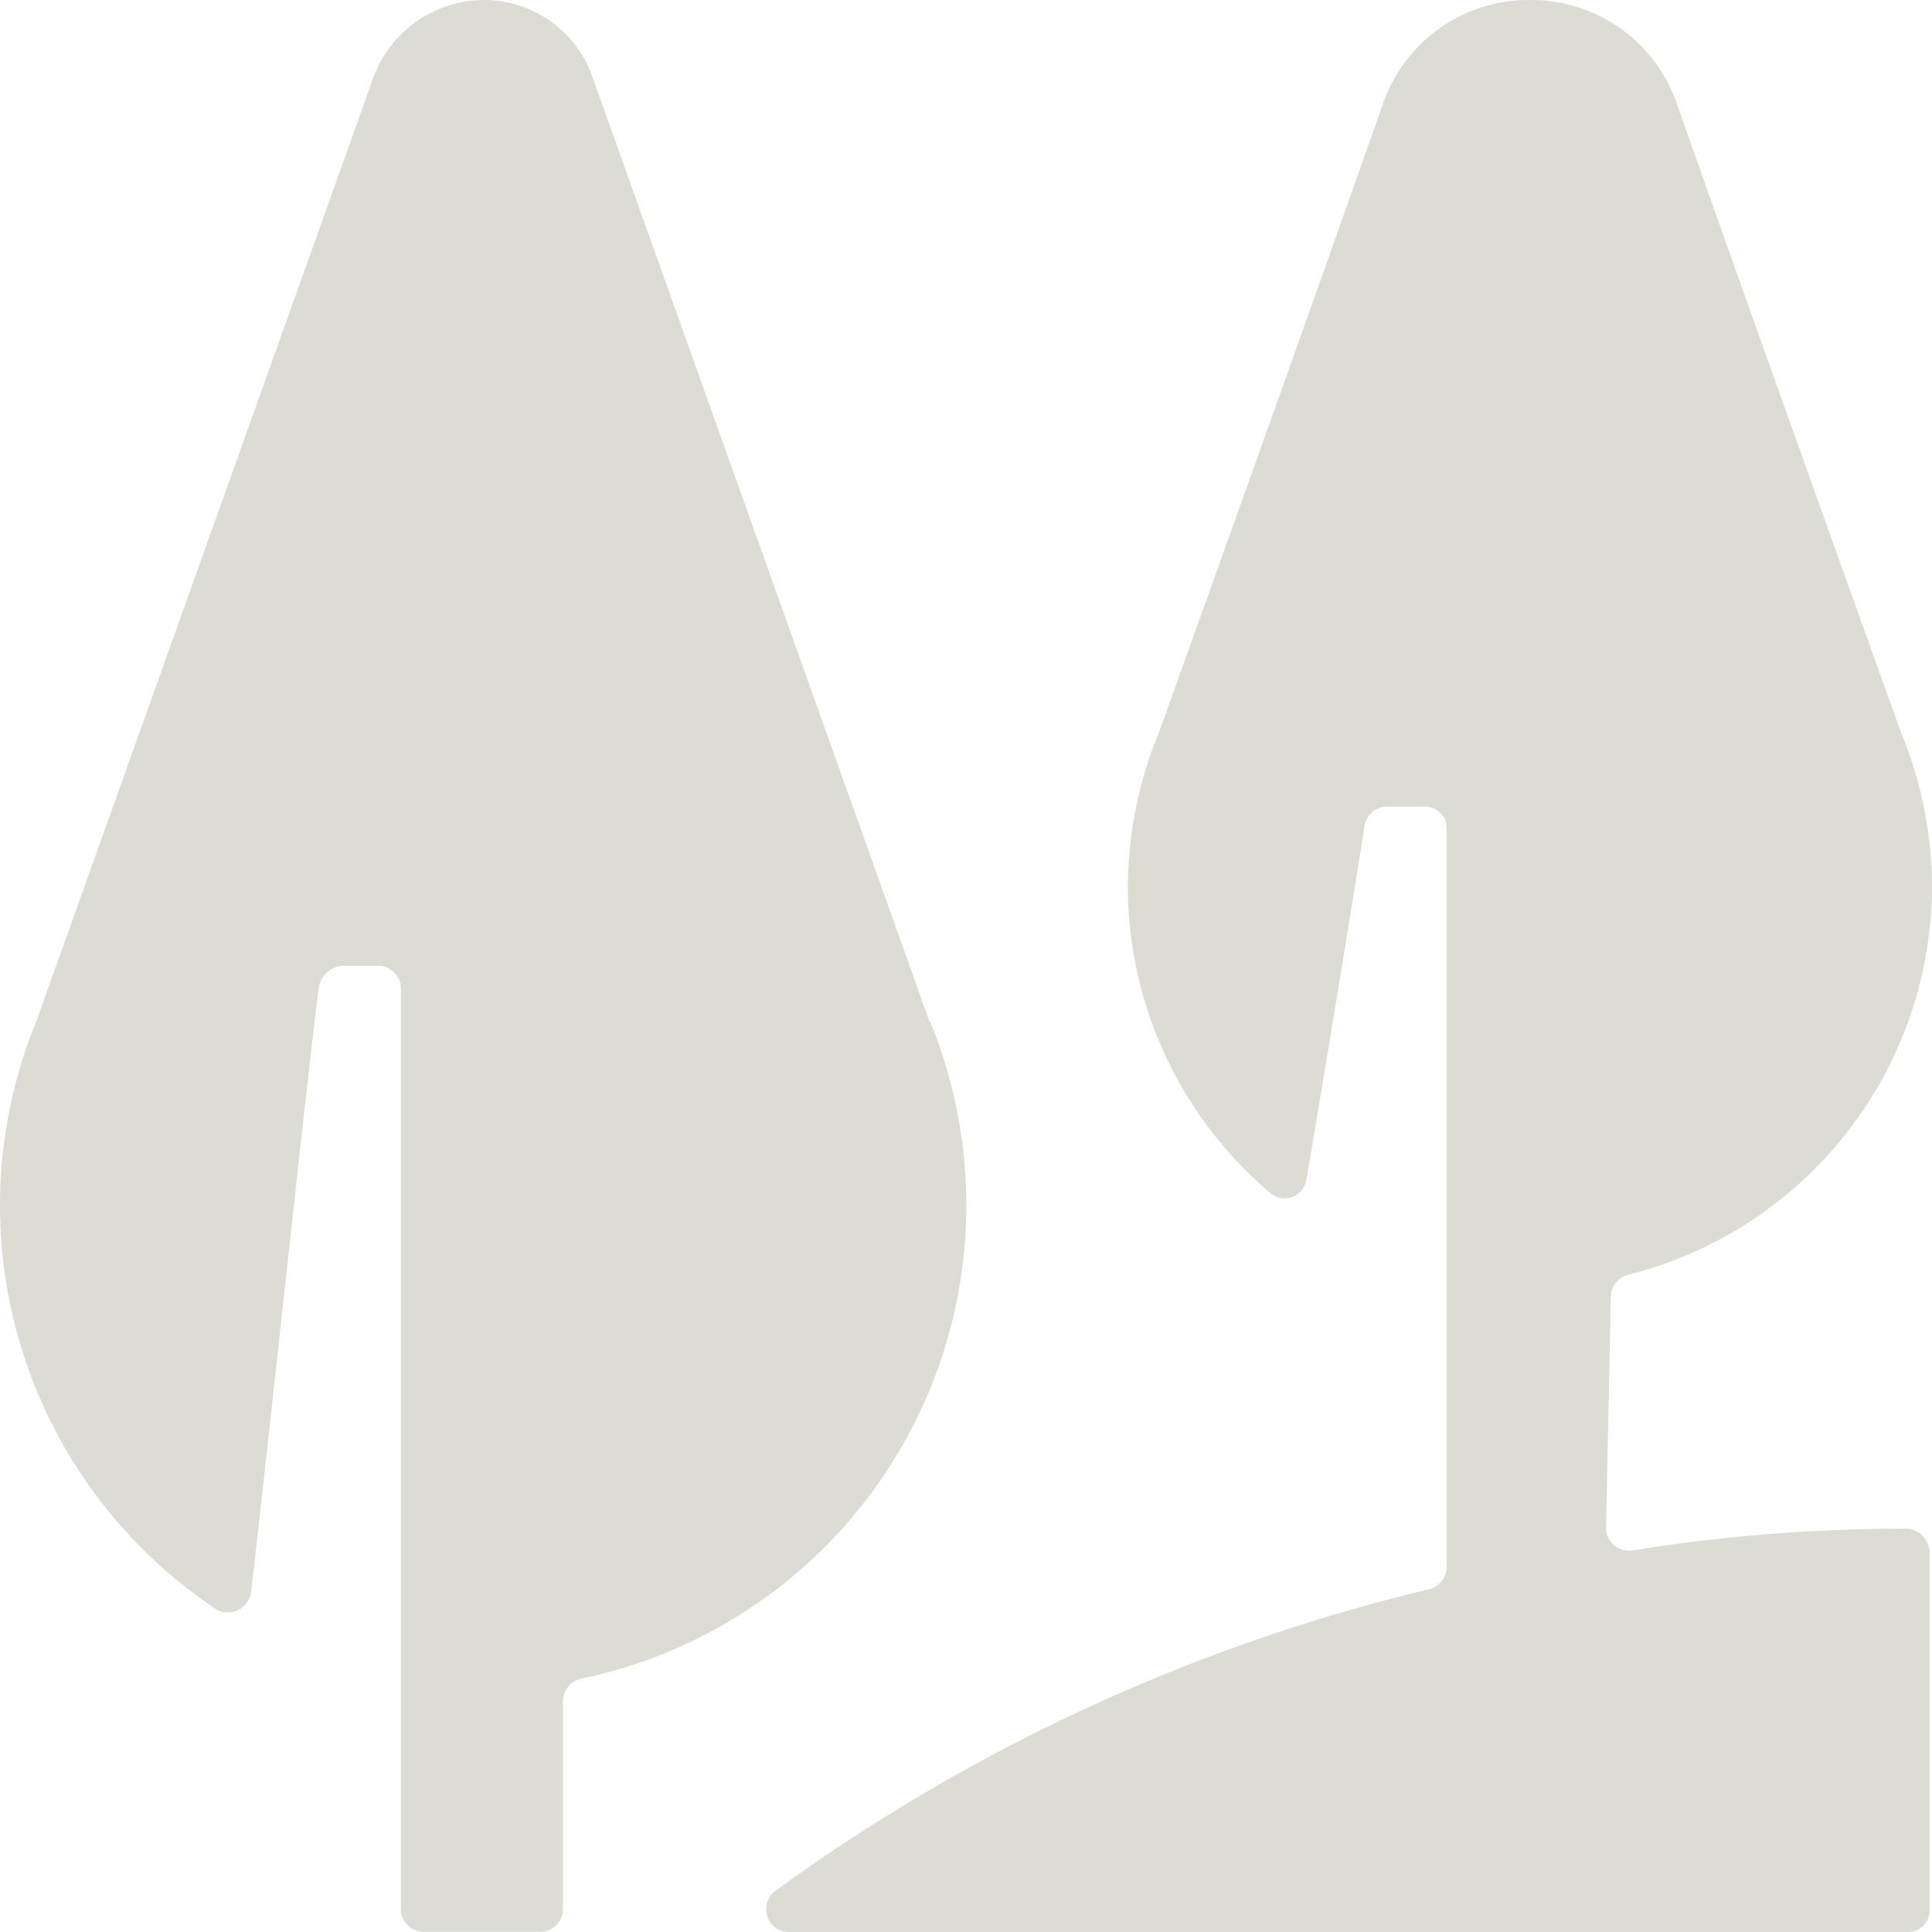 <svg id="Group_148" data-name="Group 148" xmlns="http://www.w3.org/2000/svg" xmlns:xlink="http://www.w3.org/1999/xlink" width="32.633" height="32.633" viewBox="0 0 32.633 32.633">
  <defs>
    <clipPath id="clip-path">
      <rect id="Rectangle_131" data-name="Rectangle 131" width="32.633" height="32.633" fill="#dcdcd5"/>
    </clipPath>
  </defs>
  <g id="Group_148-2" data-name="Group 148" clip-path="url(#clip-path)">
    <path id="Path_158" data-name="Path 158" d="M15.7,17.255,9.994,1.265A1.94,1.94,0,0,0,8.158,0,2,2,0,0,0,6.323,1.265L.612,17.255A8.193,8.193,0,0,0,3.63,27.167a.393.393,0,0,0,.612-.286c.245-2.08.938-8.607,1.142-10.2a.434.434,0,0,1,.408-.367h.571a.385.385,0,0,1,.408.408v15.5a.385.385,0,0,0,.408.408H9.1a.385.385,0,0,0,.408-.408V28.758a.4.4,0,0,1,.326-.408,8.168,8.168,0,0,0,5.874-11.1" transform="translate(0)" fill="#dcdcd5"/>
    <path id="Path_159" data-name="Path 159" d="M176.668,21.9a.392.392,0,0,1,.286-.367,6.783,6.783,0,0,0,5.14-6.567,6.936,6.936,0,0,0-.53-2.611S179.279,6,177.769,1.713A2.6,2.6,0,0,0,175.322,0h-.041a2.6,2.6,0,0,0-2.447,1.713C171.324,6,169.04,12.36,169.04,12.36a6.936,6.936,0,0,0-.53,2.611,6.8,6.8,0,0,0,2.407,5.18.372.372,0,0,0,.612-.245c.245-1.428.816-4.895.979-5.956a.387.387,0,0,1,.367-.326h.653a.366.366,0,0,1,.367.367V26.473a.392.392,0,0,1-.286.367,31.1,31.1,0,0,0-11.054,5.1.385.385,0,0,0,.245.693h18.886a.366.366,0,0,0,.367-.367V26.229a.409.409,0,0,0-.408-.408,28.876,28.876,0,0,0-4.609.367.389.389,0,0,1-.449-.367Z" transform="translate(-149.46)" fill="#dcdcd5"/>
  </g>
</svg>
